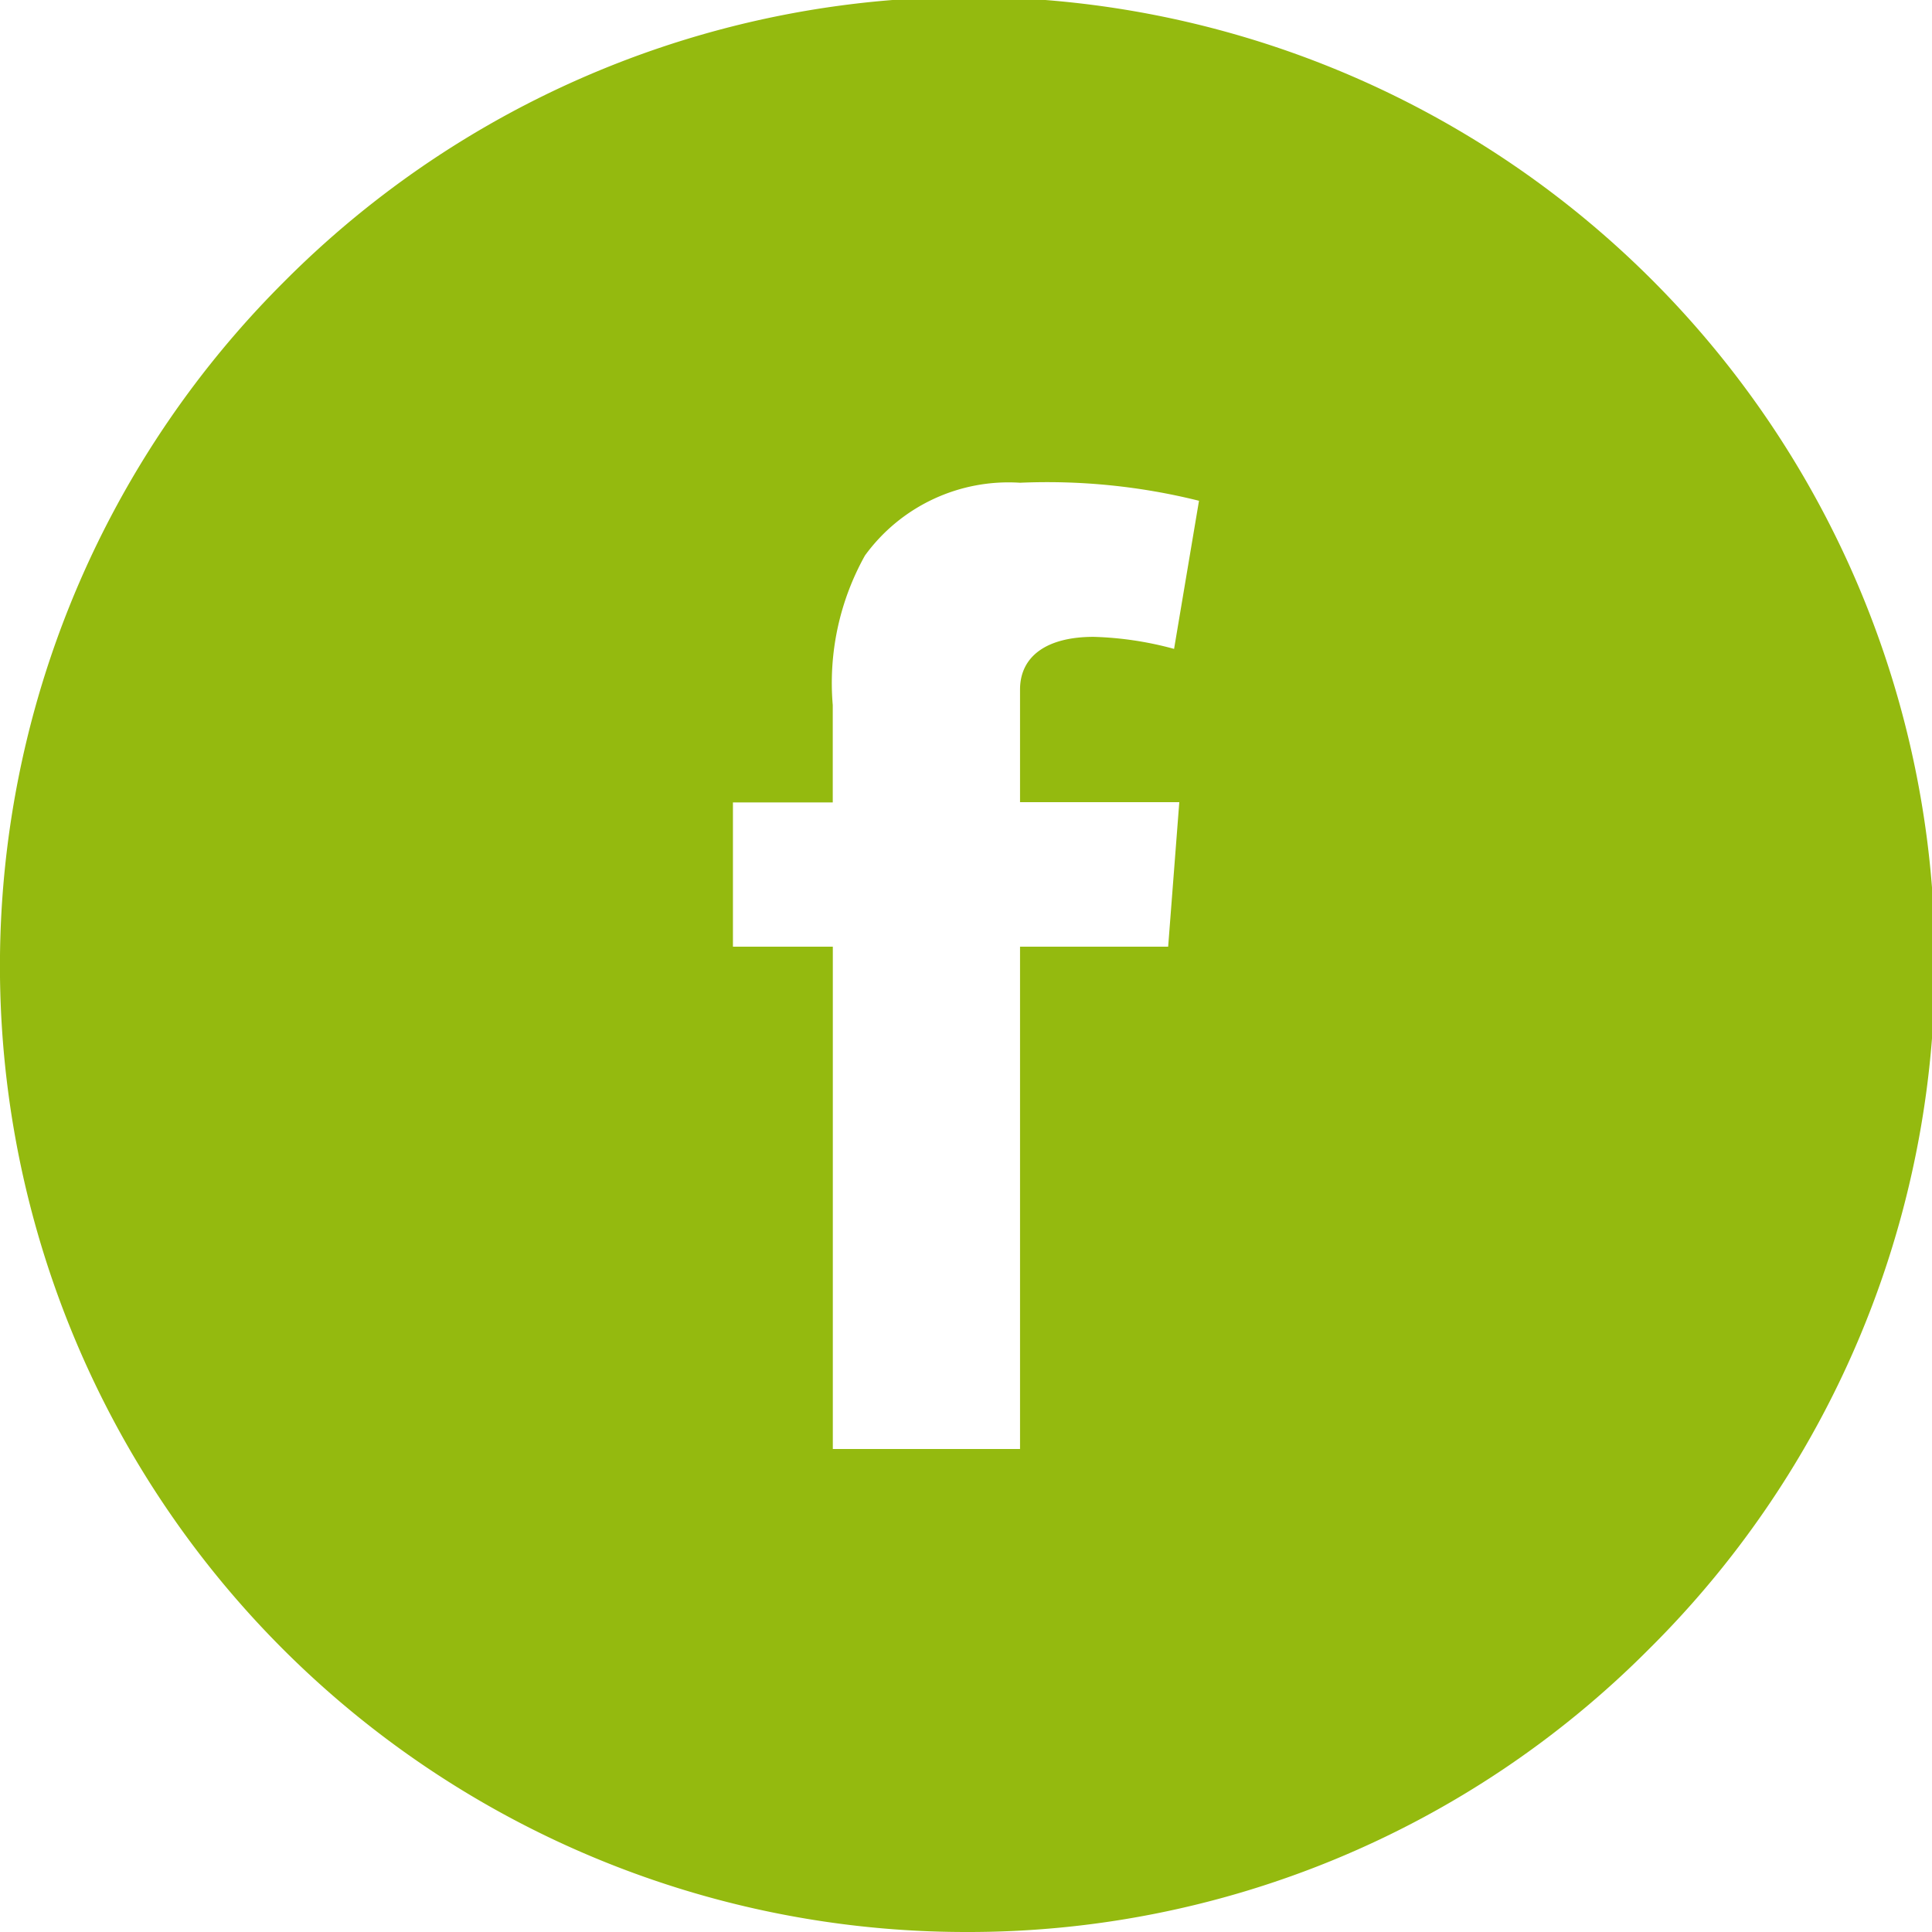 <svg xmlns="http://www.w3.org/2000/svg" width="30" height="30" viewBox="0 0 30 30">
  <path id="ico-facebook" d="M15,30A15,15,0,0,1,4.393,4.393,15,15,0,1,1,25.606,25.606,14.9,14.9,0,0,1,15,30ZM11.381,12.46V14.7h1.551v7.8h2.907V14.7h2.3l.173-2.244H15.839V10.708c0-.52.417-.819,1.143-.819a5.273,5.273,0,0,1,1.249.187l.387-2.3a9.741,9.741,0,0,0-2.779-.28,2.756,2.756,0,0,0-2.408,1.13,4.062,4.062,0,0,0-.5,2.324V12.46Z" fill="#94ba0f"/>
</svg>
